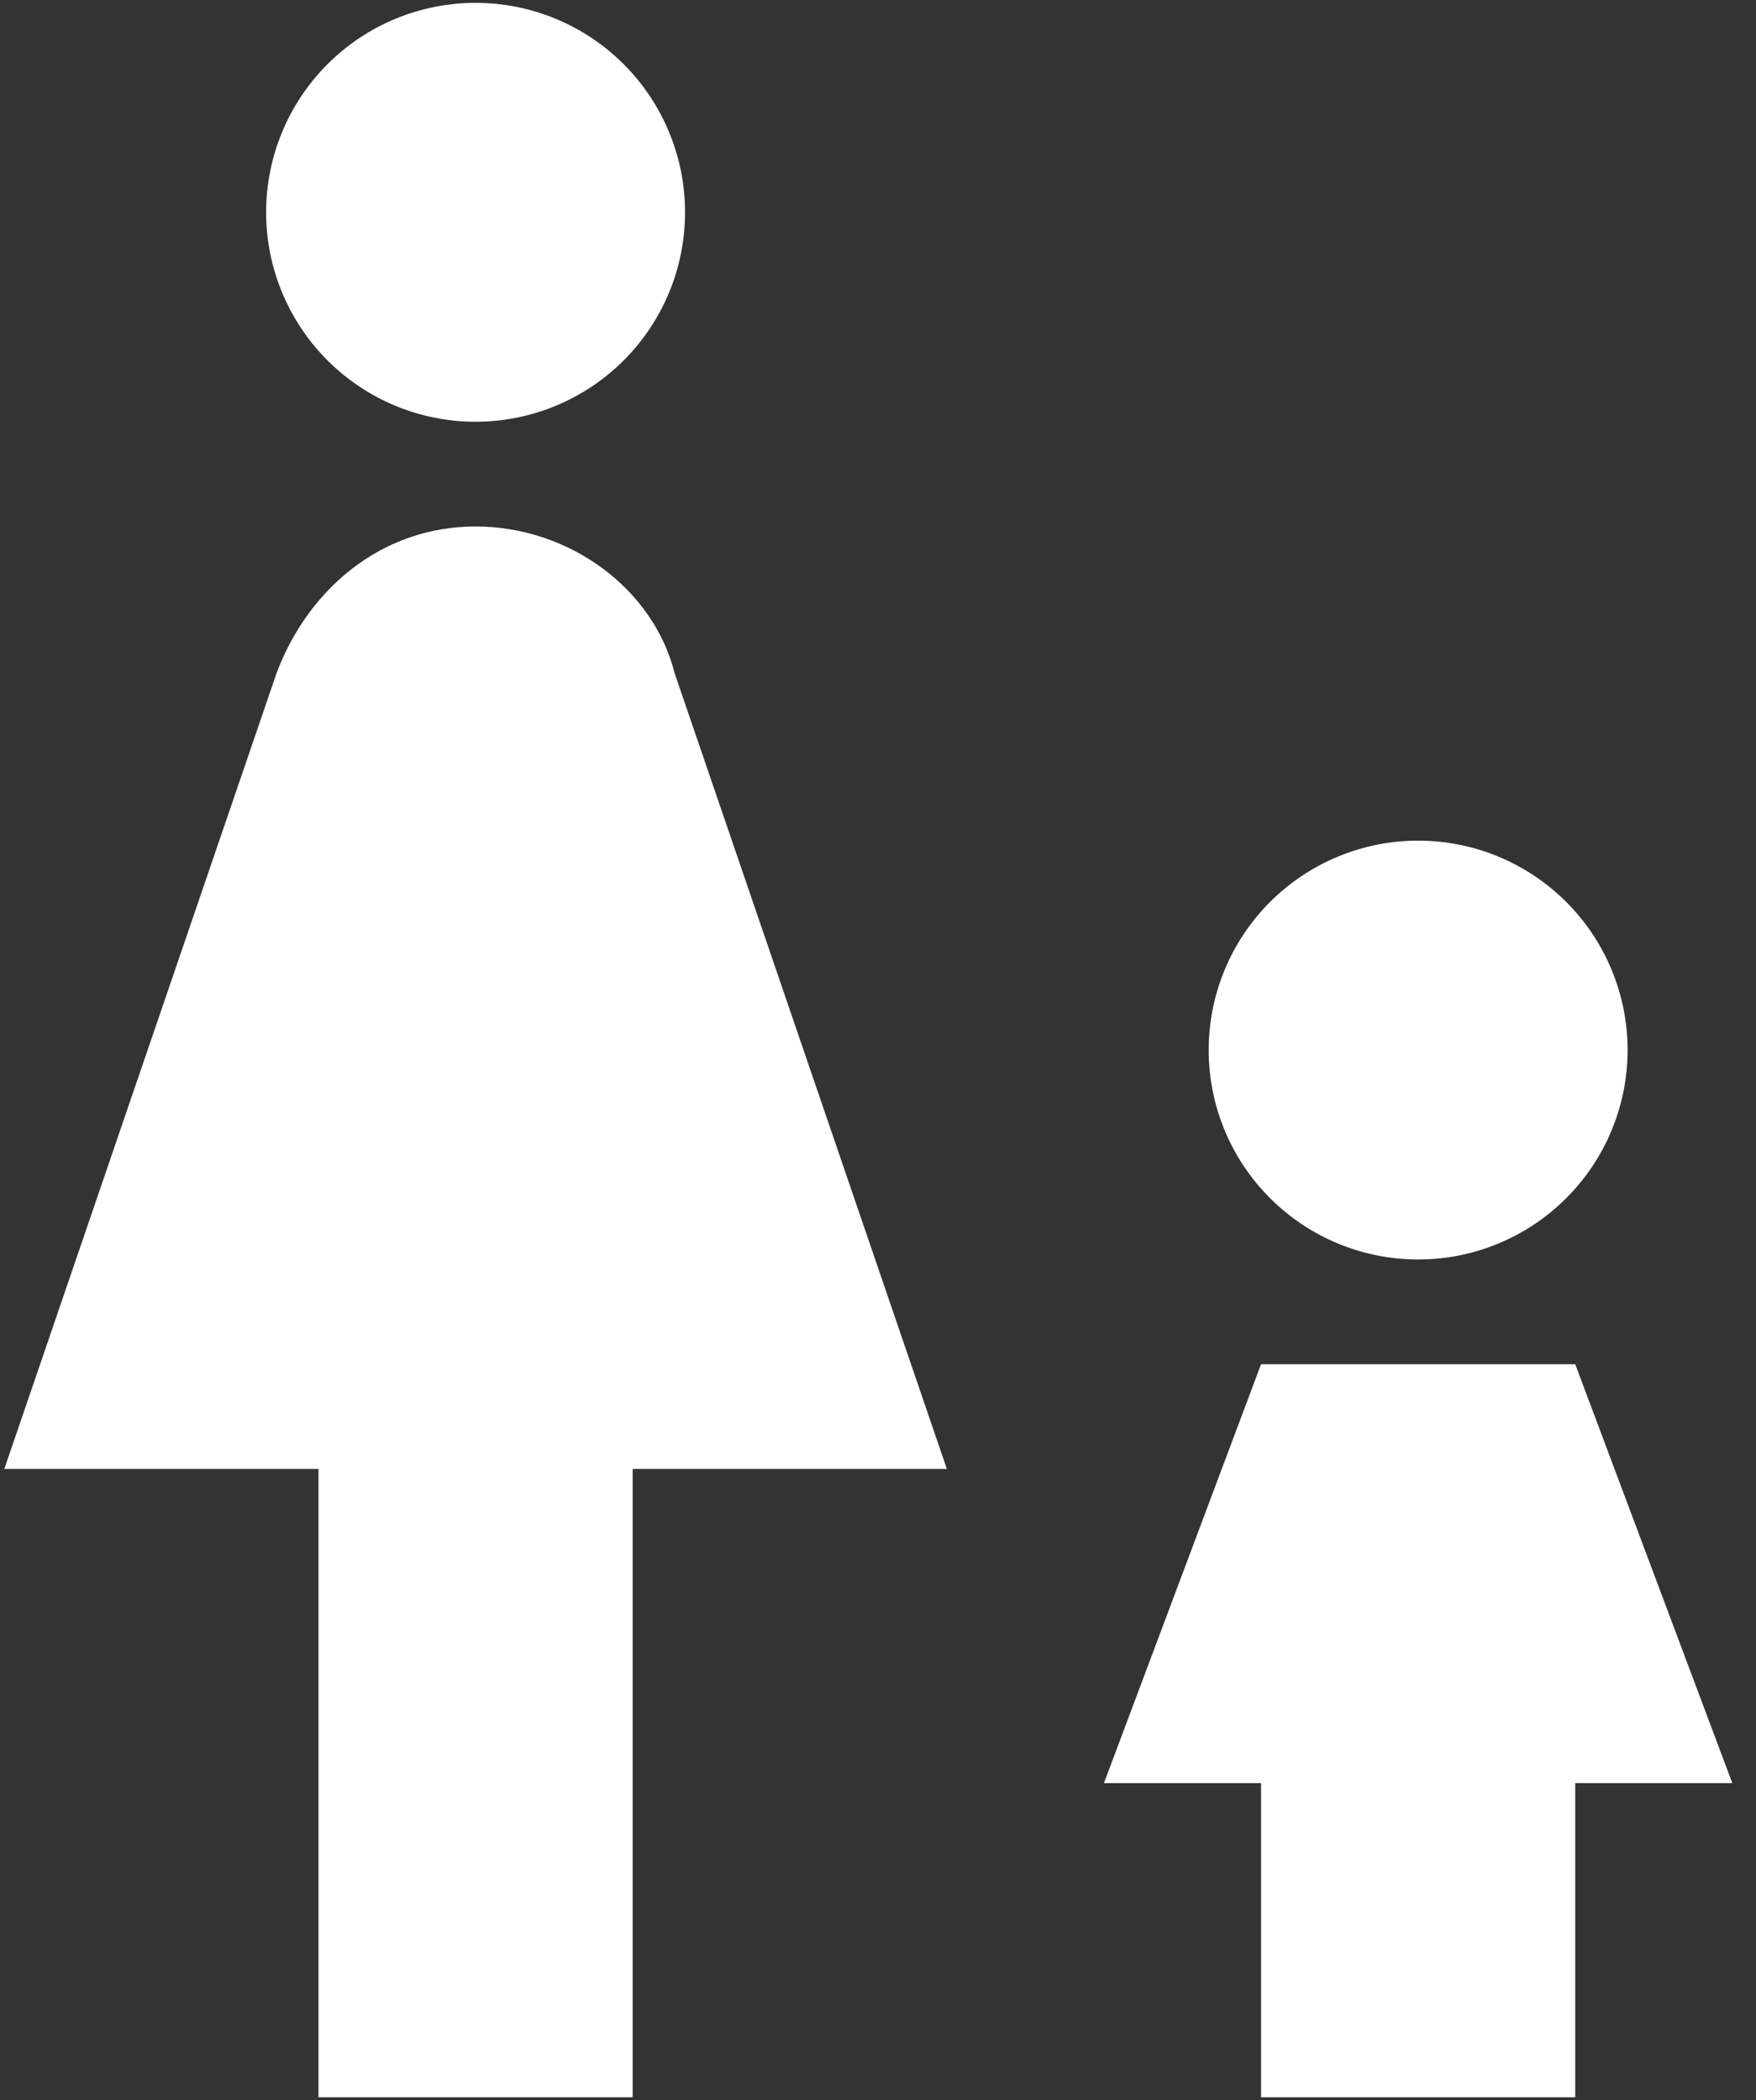 <svg width="51" height="61" viewBox="0 0 51 61" fill="none" xmlns="http://www.w3.org/2000/svg">
<rect x="0" y="0" width="51" height="61" fill="#333333" stroke="none"/>
<path d="M13.812 0.083C15.426 0.083 16.973 0.724 18.114 1.865C19.255 3.006 19.896 4.553 19.896 6.167C19.896 7.78 19.255 9.327 18.114 10.468C16.973 11.609 15.426 12.25 13.812 12.25C12.199 12.25 10.652 11.609 9.511 10.468C8.37 9.327 7.729 7.78 7.729 6.167C7.729 4.553 8.37 3.006 9.511 1.865C10.652 0.724 12.199 0.083 13.812 0.083ZM9.25 60.917V42.667H0.125L8.033 19.55C8.946 17.117 11.075 15.292 13.812 15.292C16.55 15.292 18.983 17.117 19.592 19.55L27.5 42.667H18.375V60.917H9.25ZM35.104 30.5C35.104 28.887 35.745 27.339 36.886 26.198C38.027 25.058 39.574 24.417 41.188 24.417C42.801 24.417 44.348 25.058 45.489 26.198C46.63 27.339 47.271 28.887 47.271 30.5C47.271 32.113 46.63 33.661 45.489 34.801C44.348 35.942 42.801 36.583 41.188 36.583C39.574 36.583 38.027 35.942 36.886 34.801C35.745 33.661 35.104 32.113 35.104 30.5ZM36.625 39.625H45.75L50.312 51.792H45.75V60.917H36.625V51.792H32.062L36.625 39.625Z" fill="white"/>
</svg>
